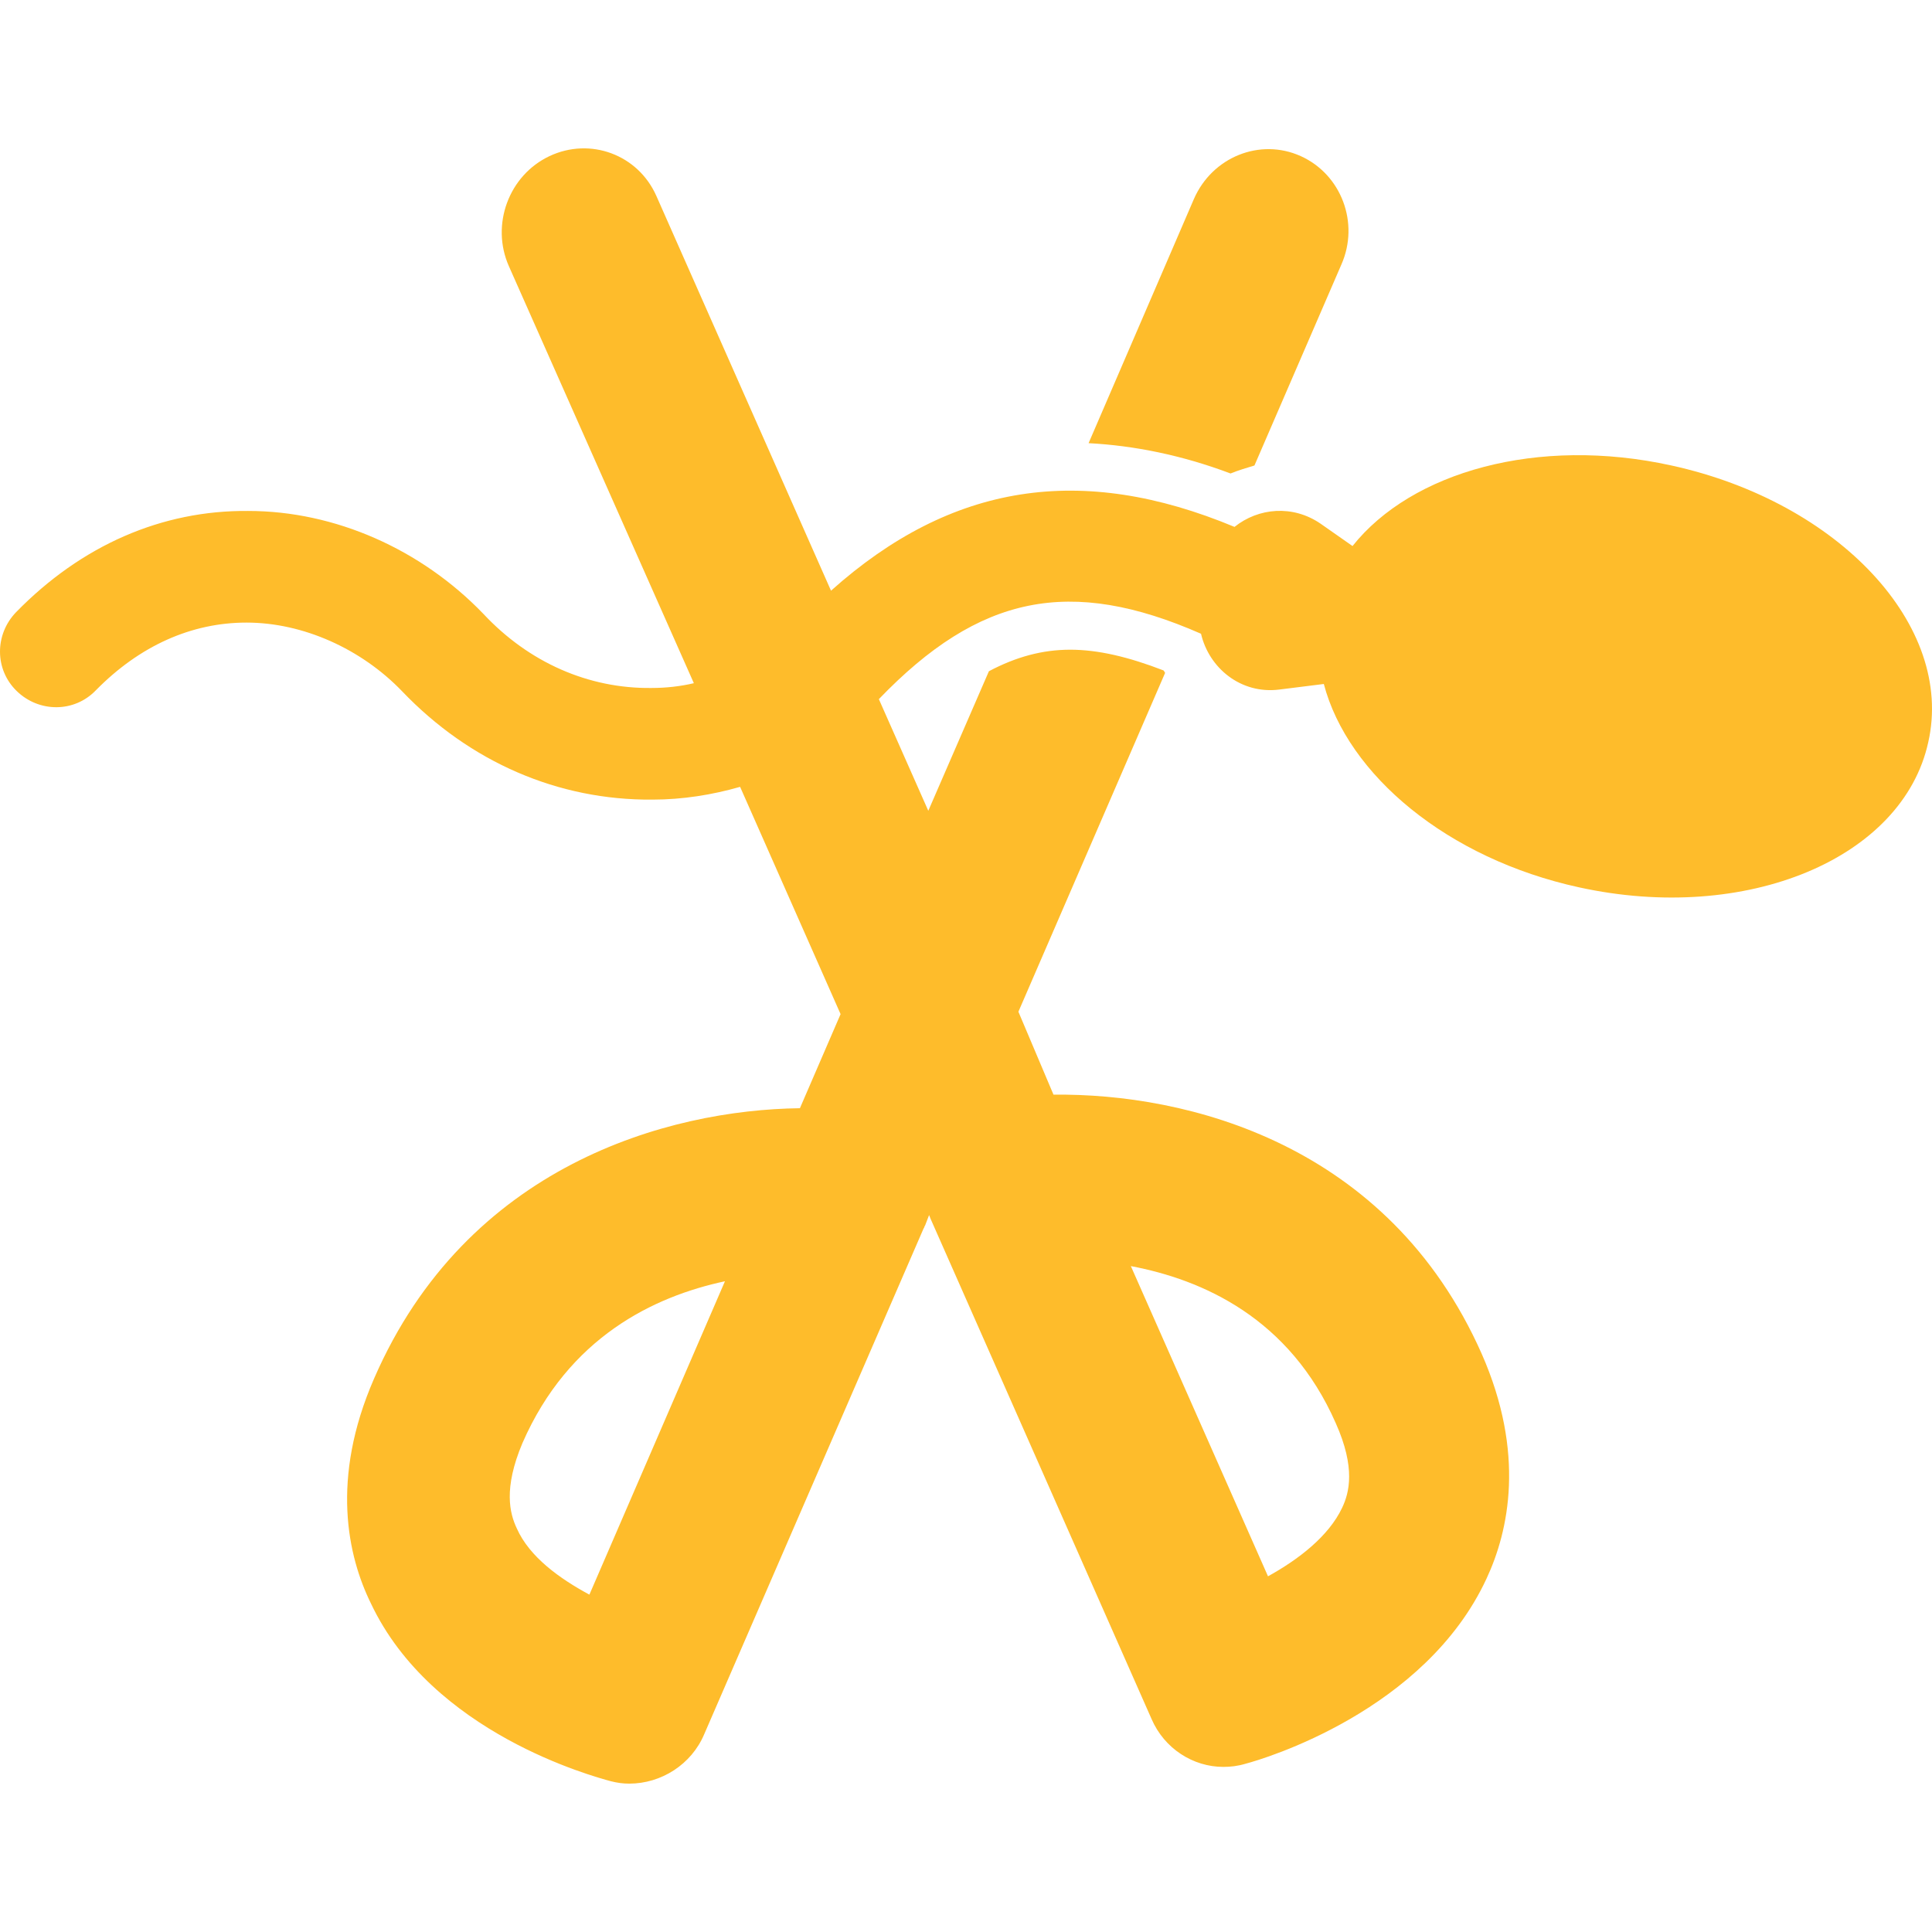 <?xml version="1.0" encoding="UTF-8" standalone="no"?> <!-- Created with Vectornator (http://vectornator.io/) --> <svg xmlns="http://www.w3.org/2000/svg" xmlns:xlink="http://www.w3.org/1999/xlink" height="100%" stroke-miterlimit="10" style="fill-rule:nonzero;clip-rule:evenodd;stroke-linecap:round;stroke-linejoin:round;" version="1.1" viewBox="0 0 200 200" width="100%" xml:space="preserve"> <defs></defs> <clipPath id="ArtboardFrame"> <rect height="200" width="200" x="0" y="0"></rect> </clipPath> <g clip-path="url(#ArtboardFrame)" id="Calque-1"> <g opacity="1"> <g opacity="1"> <path d="M173.033 48.188C159.165 45.134 146.122 48.849 140.013 56.526L136.711 54.214C133.822 52.233 130.272 52.563 127.796 54.544C111.947 47.941 98.491 50.004 86.026 61.148L67.948 20.287C66.049 15.994 61.097 14.178 56.887 16.159C52.677 18.14 50.778 23.258 52.677 27.551L71.828 70.724C70.425 71.054 68.939 71.219 67.453 71.219C60.931 71.302 54.74 68.578 50.035 63.542C43.596 56.856 34.681 52.893 25.683 52.893C16.768 52.811 8.43 56.443 1.661 63.377C-0.567 65.689-0.567 69.321 1.744 71.549C4.055 73.778 7.688 73.778 9.916 71.467C14.457 66.844 19.822 64.45 25.518 64.45C31.379 64.45 37.405 67.174 41.615 71.549C48.632 78.896 57.795 82.859 67.535 82.776C70.672 82.776 73.727 82.281 76.616 81.455L87.017 104.982L82.807 114.722C69.104 114.888 48.301 120.666 38.726 142.706C34.186 153.108 36.002 161.115 38.396 165.985C44.752 179.441 61.427 183.898 63.243 184.394C63.903 184.559 64.481 184.641 65.141 184.641C68.443 184.641 71.58 182.66 72.901 179.523L95.602 127.187C95.684 127.105 95.684 126.94 95.767 126.857L96.18 125.784C96.262 125.949 96.262 126.032 96.345 126.197L119.211 177.955C120.532 181.009 123.503 182.908 126.64 182.908C127.383 182.908 128.126 182.825 128.952 182.578C130.85 182.082 147.525 177.129 153.881 163.426C156.193 158.473 157.926 150.466 153.386 140.147C143.728 118.355 122.843 113.154 109.057 113.319L105.425 104.734L120.614 69.651C120.532 69.568 120.532 69.486 120.449 69.403C116.817 68 113.68 67.257 110.791 67.257C107.902 67.257 105.178 68 102.371 69.486L96.097 83.932L90.979 72.375C101.38 61.561 110.791 59.662 124.329 65.606C125.154 69.156 128.456 71.88 132.419 71.384L137.041 70.806C139.518 80.217 149.837 88.885 163.457 91.856C180.792 95.654 196.972 88.885 199.613 76.832C202.338 64.78 190.368 51.985 173.033 48.188ZM61.014 165.077C57.96 163.426 54.823 161.197 53.502 158.226C52.759 156.657 52.099 154.098 54.08 149.393C58.868 138.414 67.701 134.204 75.047 132.636L61.014 165.077ZM138.28 147.329C140.343 151.952 139.683 154.511 138.94 156.079C137.537 159.051 134.4 161.445 131.263 163.179L117.065 131.067C124.494 132.47 133.492 136.433 138.28 147.329Z" fill="#febc2b" fill-rule="nonzero" opacity="1" stroke="none"></path> <path d="M129.86 48.188L138.858 27.386C140.756 23.093 138.858 18.058 134.648 16.159C130.438 14.261 125.485 16.242 123.586 20.617L112.69 45.877C117.395 46.124 122.348 47.115 127.383 49.014C128.209 48.683 129.034 48.436 129.86 48.188Z" fill="#febc2b" fill-rule="nonzero" opacity="1" stroke="none"></path> </g> </g> </g> </svg> 